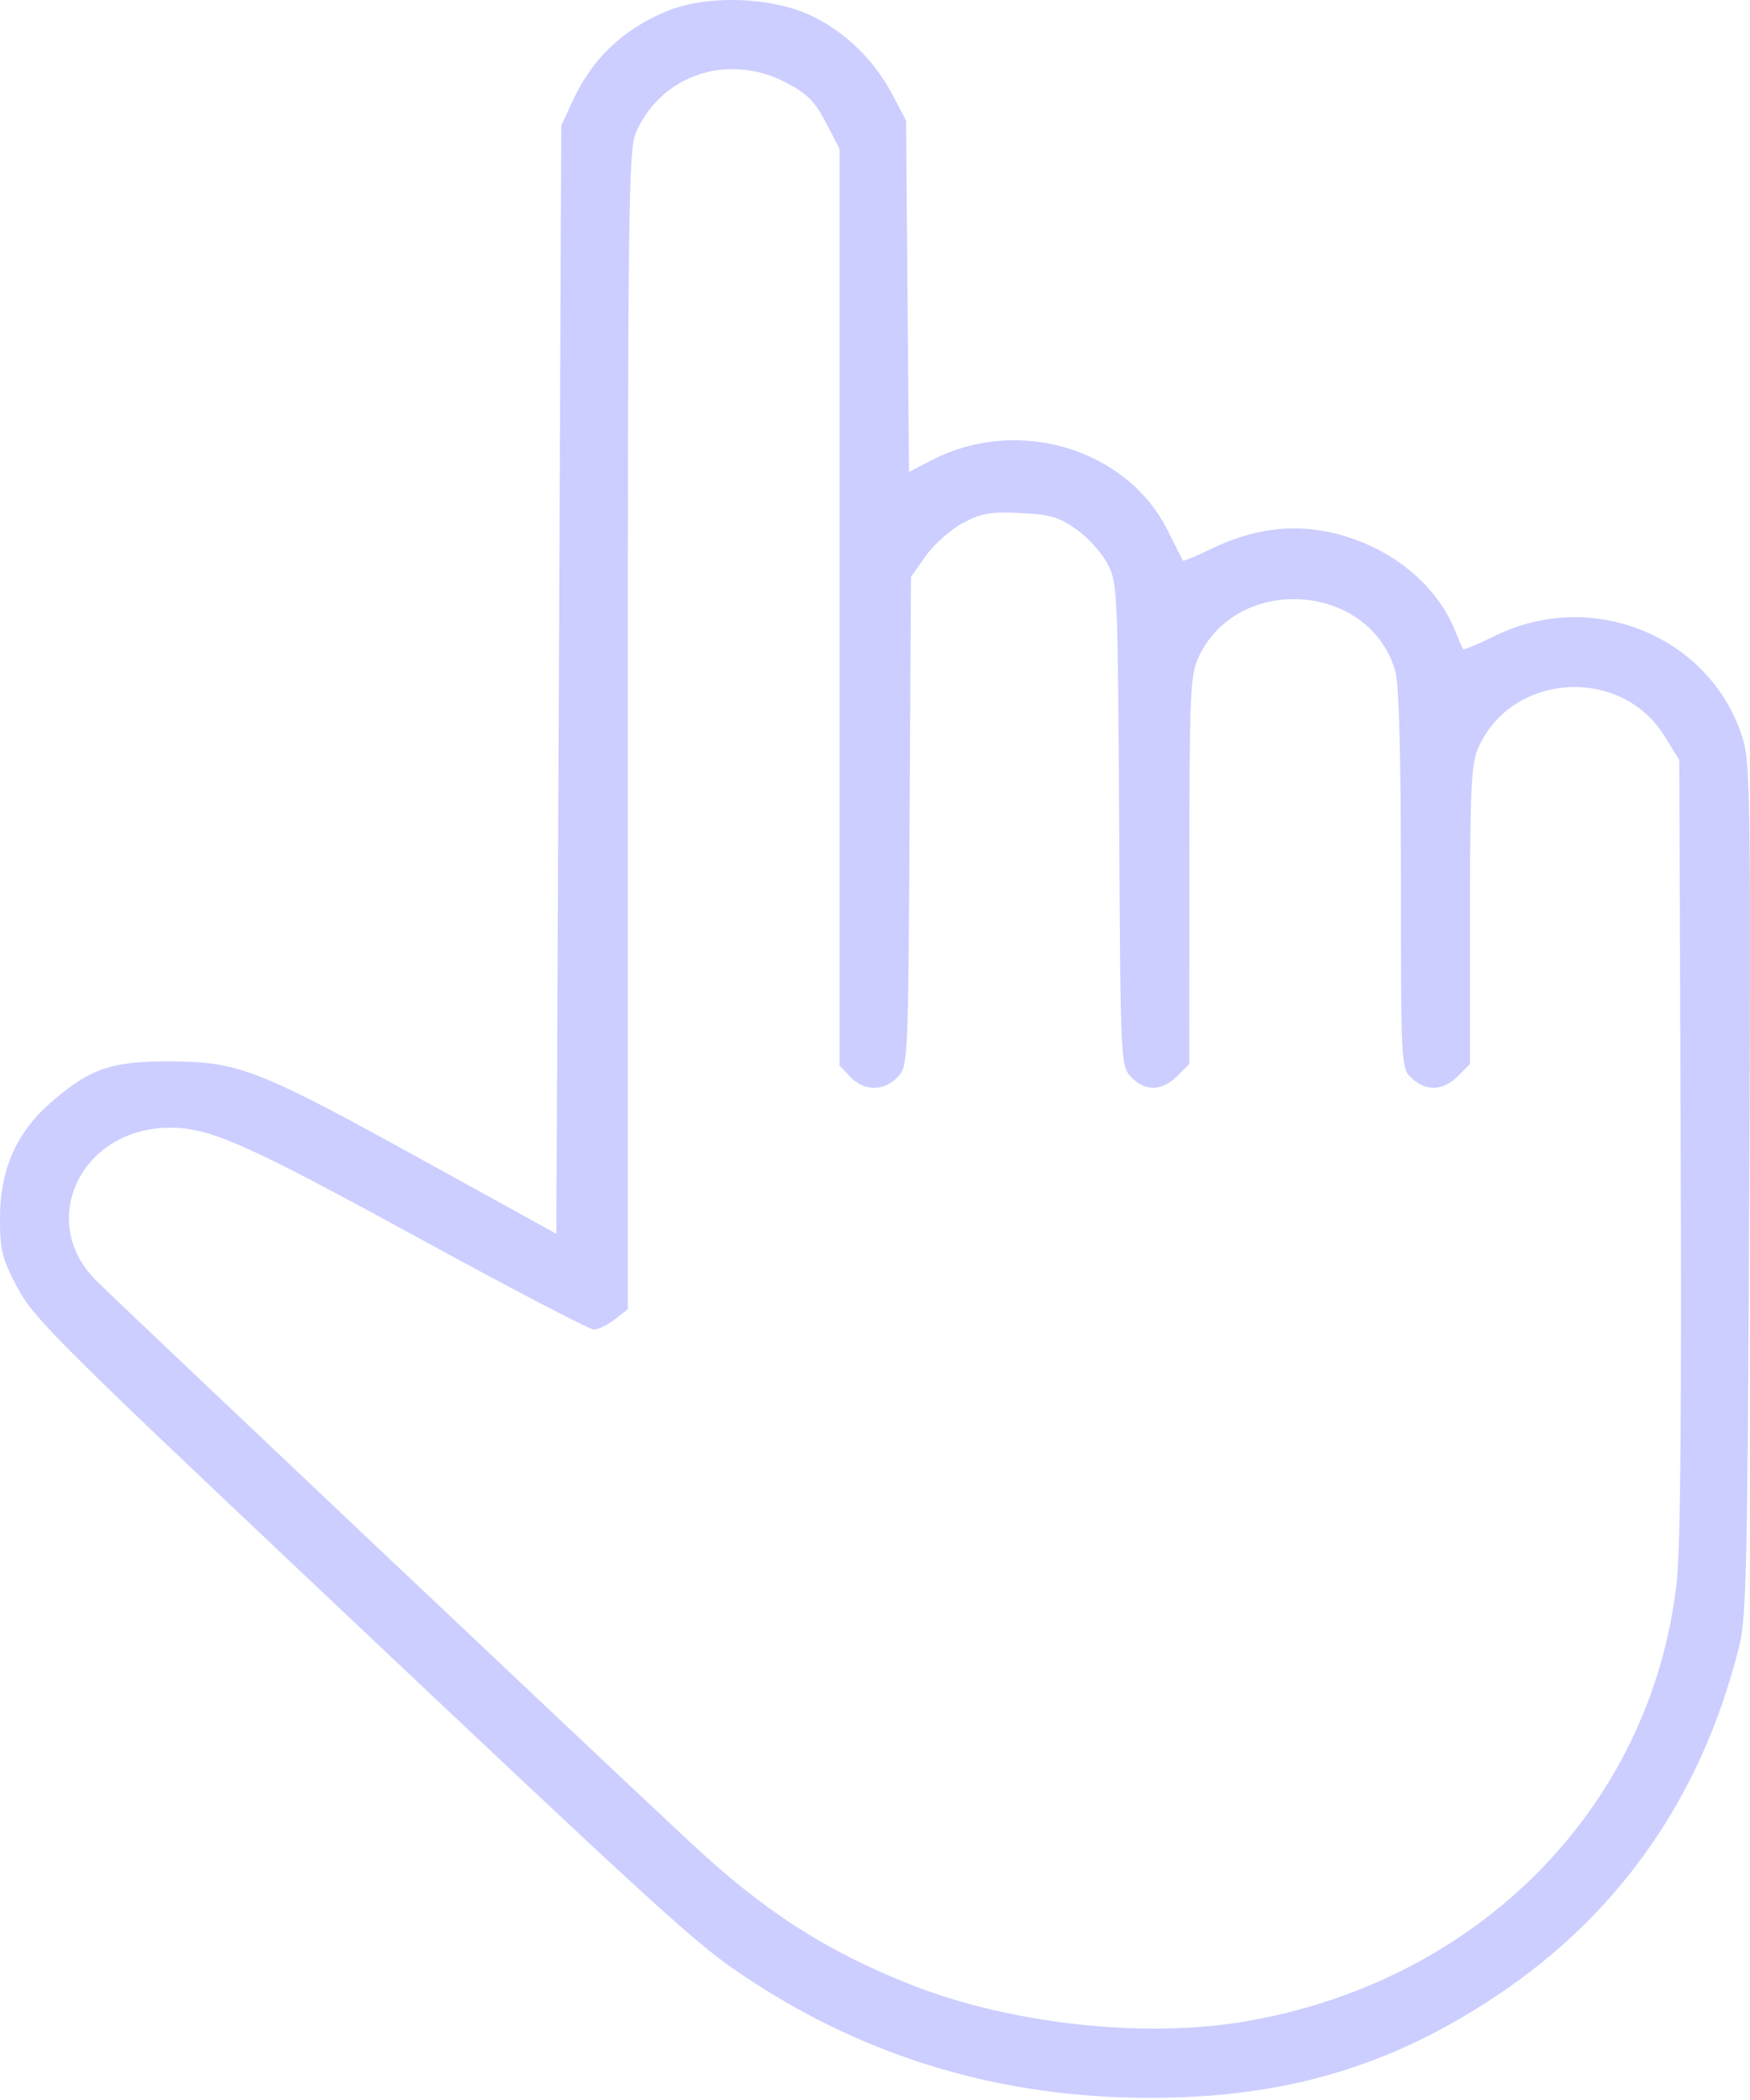 <?xml version="1.0" encoding="UTF-8"?> <svg xmlns="http://www.w3.org/2000/svg" width="40" height="48" viewBox="0 0 40 48" fill="none"> <path fill-rule="evenodd" clip-rule="evenodd" d="M15.228 0.261C14.222 0.683 13.532 1.346 13.081 2.324L12.83 2.868L12.774 15.534L12.717 28.201L9.678 26.525C5.89 24.435 5.458 24.266 3.881 24.26C2.532 24.255 2.041 24.427 1.133 25.227C0.377 25.892 0.004 26.743 9.81153e-05 27.809C-0.002 28.575 0.04 28.748 0.391 29.419C0.749 30.101 1.317 30.672 6.639 35.7C15.384 43.964 15.888 44.423 17.058 45.202C19.805 47.032 22.886 47.951 26.278 47.951C29.359 47.951 31.763 47.244 34.202 45.621C37.038 43.734 38.917 41.024 39.758 37.609C39.918 36.956 39.946 35.657 39.983 27.201C40.02 18.749 40.004 17.464 39.852 16.942C39.166 14.583 36.439 13.423 34.182 14.529C33.791 14.721 33.457 14.86 33.441 14.839C33.425 14.817 33.346 14.633 33.265 14.429C32.837 13.357 31.795 12.509 30.515 12.193C29.574 11.961 28.639 12.079 27.672 12.552C27.333 12.717 27.046 12.835 27.035 12.813C27.023 12.791 26.867 12.48 26.687 12.121C25.753 10.25 23.26 9.506 21.306 10.514L20.777 10.787L20.743 6.771L20.71 2.755L20.396 2.16C19.978 1.366 19.305 0.714 18.531 0.353C17.606 -0.079 16.136 -0.12 15.228 0.261ZM17.963 1.886C18.449 2.14 18.623 2.314 18.877 2.8L19.19 3.4V13.877V24.353L19.435 24.614C19.747 24.946 20.207 24.948 20.517 24.618C20.755 24.365 20.758 24.306 20.79 18.774L20.822 13.187L21.16 12.707C21.346 12.444 21.726 12.106 22.004 11.957C22.433 11.729 22.635 11.693 23.32 11.726C24.001 11.758 24.204 11.817 24.604 12.1C24.866 12.285 25.186 12.638 25.315 12.886C25.543 13.322 25.551 13.508 25.581 18.848C25.612 24.309 25.615 24.362 25.854 24.617C26.168 24.951 26.56 24.944 26.906 24.598L27.182 24.322L27.185 19.898C27.187 15.839 27.204 15.438 27.395 15.025C28.288 13.09 31.34 13.319 31.898 15.363C31.977 15.651 32.022 17.355 32.022 20.114C32.023 24.394 32.024 24.416 32.269 24.645C32.598 24.952 32.986 24.935 33.322 24.598L33.599 24.322V20.936C33.599 18.135 33.629 17.478 33.773 17.133C34.505 15.38 37.038 15.196 38.044 16.823L38.383 17.371L38.416 26.216C38.44 32.272 38.41 35.415 38.323 36.182C37.741 41.309 33.786 45.314 28.421 46.211C26.119 46.596 23.075 46.257 20.822 45.365C18.874 44.593 17.466 43.686 15.788 42.121C13.615 40.095 2.569 29.649 2.181 29.253C0.838 27.884 1.87 25.779 3.885 25.776C4.795 25.774 5.635 26.146 9.48 28.25C11.631 29.427 13.473 30.39 13.573 30.39C13.674 30.39 13.89 30.285 14.053 30.157L14.35 29.924V16.701C14.35 5.003 14.37 3.431 14.524 3.061C15.085 1.719 16.632 1.191 17.963 1.886Z" fill="#CCCEFF"></path> </svg> 
